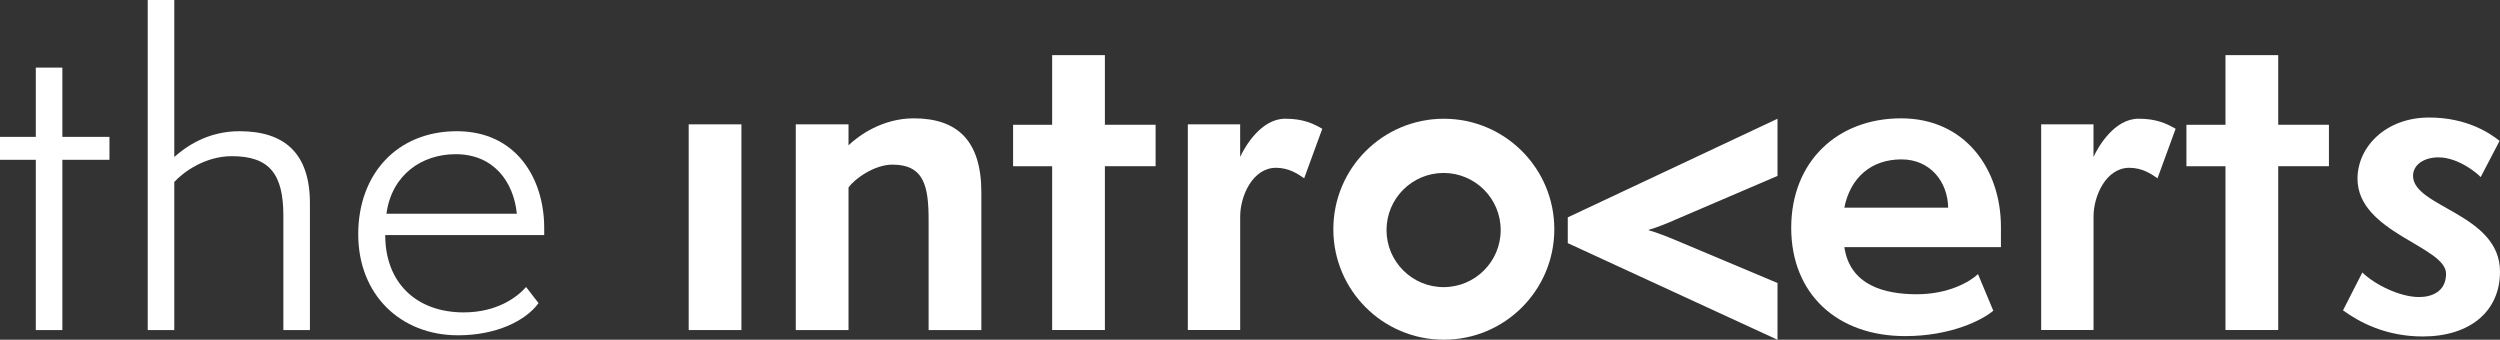 <?xml version="1.0" encoding="UTF-8"?>
<svg id="Layer_1" data-name="Layer 1" xmlns="http://www.w3.org/2000/svg" viewBox="0 0 677.92 92.12">
  <rect x="0" y="0" width="677.92" height="92.12" fill="#333333" stroke="none"/>
  <defs>
    <style>
      .cls-1 {
        fill: #fff;
      }
    </style>
  </defs>
  <path class="cls-1" d="M391.52,32.2c-16.55,0-29.96,13.41-29.96,29.96s13.41,29.96,29.96,29.96,29.96-13.41,29.96-29.96-13.41-29.96-29.96-29.96ZM391.46,77.86c-8.55,0-15.48-6.93-15.48-15.48s6.93-15.48,15.48-15.48,15.48,6.93,15.48,15.48-6.93,15.48-15.48,15.48Z"/>
  <path class="cls-1" d="M9.71,89.5v-46.17H0v-6.22h9.71v-18.77h7.2v18.77h12.77v6.22h-12.77v46.17h-7.2Z"/>
  <path class="cls-1" d="M76.84,89.5v-31c0-11.24-3.71-16.15-13.97-16.15-7.42,0-13.32,4.48-15.61,6.99v40.17h-7.2V0h7.2v42.57c2.95-2.62,8.84-6.99,17.68-6.99,12.23,0,19.1,6,19.1,19.54v34.38h-7.2Z"/>
  <path class="cls-1" d="M146.04,82.19c-3.49,4.8-11.46,8.73-21.83,8.73-15.61,0-27.07-11.02-27.07-27.4s10.59-27.94,26.74-27.94,23.69,12.88,23.69,26.2v1.97h-43.11c0,12.99,8.51,20.96,21.28,20.96,9.06,0,14.52-4.15,16.92-6.88l3.38,4.37ZM140.15,57.96c-.87-8.73-6.33-16.15-16.59-16.15-9.17,0-17.35,5.57-18.77,16.15h35.36Z"/>
  <path class="cls-1" d="M186.75,89.5v-55.78h14.3v55.78h-14.3Z"/>
  <path class="cls-1" d="M251.81,89.5v-29.8c0-9.17-1.2-15.06-9.82-15.06-4.91,0-10.37,3.93-11.9,6.22v38.64h-14.3v-55.78h14.3v5.68c2.73-2.62,9.17-7.31,17.68-7.31,11.9,0,18.34,6.11,18.34,20.08v37.33h-14.3Z"/>
  <path class="cls-1" d="M285.31,89.5v-44.42h-10.59v-11.24h10.59V14.95h14.3v18.88h13.75v11.24h-13.75v44.42h-14.3Z"/>
  <path class="cls-1" d="M322.1,89.5v-55.78h14.19v8.84c1.31-2.84,5.68-10.37,12.23-10.37,5.02,0,7.75,1.42,10.04,2.73l-4.91,13.42c-1.75-1.2-4.15-2.84-7.64-2.84-6.33,0-9.71,7.64-9.71,13.21v30.78h-14.19Z"/>
  <path class="cls-1" d="M425.13,58.94l56.87-26.74v15.5l-27.51,11.79c-1.86.87-5.46,2.29-7.42,2.84v.11c2.07.55,5.35,1.86,7.42,2.73l27.51,11.57v15.39l-56.87-26.2v-6.99Z"/>
  <path class="cls-1" d="M540.51,84.26c-2.95,2.51-11.46,6.88-23.9,6.88-18.45,0-30.89-11.46-30.89-29.36s12.44-29.69,29.8-29.69,27.07,13.75,27.07,29.47v5.46h-42.46c1.53,10.37,10.91,12.77,19.65,12.77s14.52-3.49,16.59-5.46l4.15,9.93ZM528.28,56.32c-.11-7.09-4.91-13.1-12.66-13.1-8.19,0-13.86,4.91-15.5,13.1h28.16Z"/>
  <path class="cls-1" d="M553.5,89.5v-55.78h14.19v8.84c1.31-2.84,5.68-10.37,12.23-10.37,5.02,0,7.75,1.42,10.04,2.73l-4.91,13.42c-1.75-1.2-4.15-2.84-7.64-2.84-6.33,0-9.71,7.64-9.71,13.21v30.78h-14.19Z"/>
  <path class="cls-1" d="M603.48,89.5v-44.42h-10.59v-11.24h10.59V14.95h14.3v18.88h13.75v11.24h-13.75v44.42h-14.3Z"/>
  <path class="cls-1" d="M640.59,73.89c3.38,3.28,10.15,6.66,15.39,6.66,3.38,0,7.31-1.42,7.31-6.33,0-7.42-24.01-11.13-24.01-25.76,0-8.62,7.64-16.59,19.43-16.59,10.26,0,16.48,4.26,19.1,6.33l-5.13,9.82c-.98-1.09-6.11-5.35-11.46-5.35-3.71,0-6.88,1.86-6.88,5.02,0,8.51,23.58,10.26,23.58,25.98,0,10.81-8.19,17.57-20.96,17.57-9.93,0-17.14-3.82-21.61-7.09l5.24-10.26Z"/>
</svg>